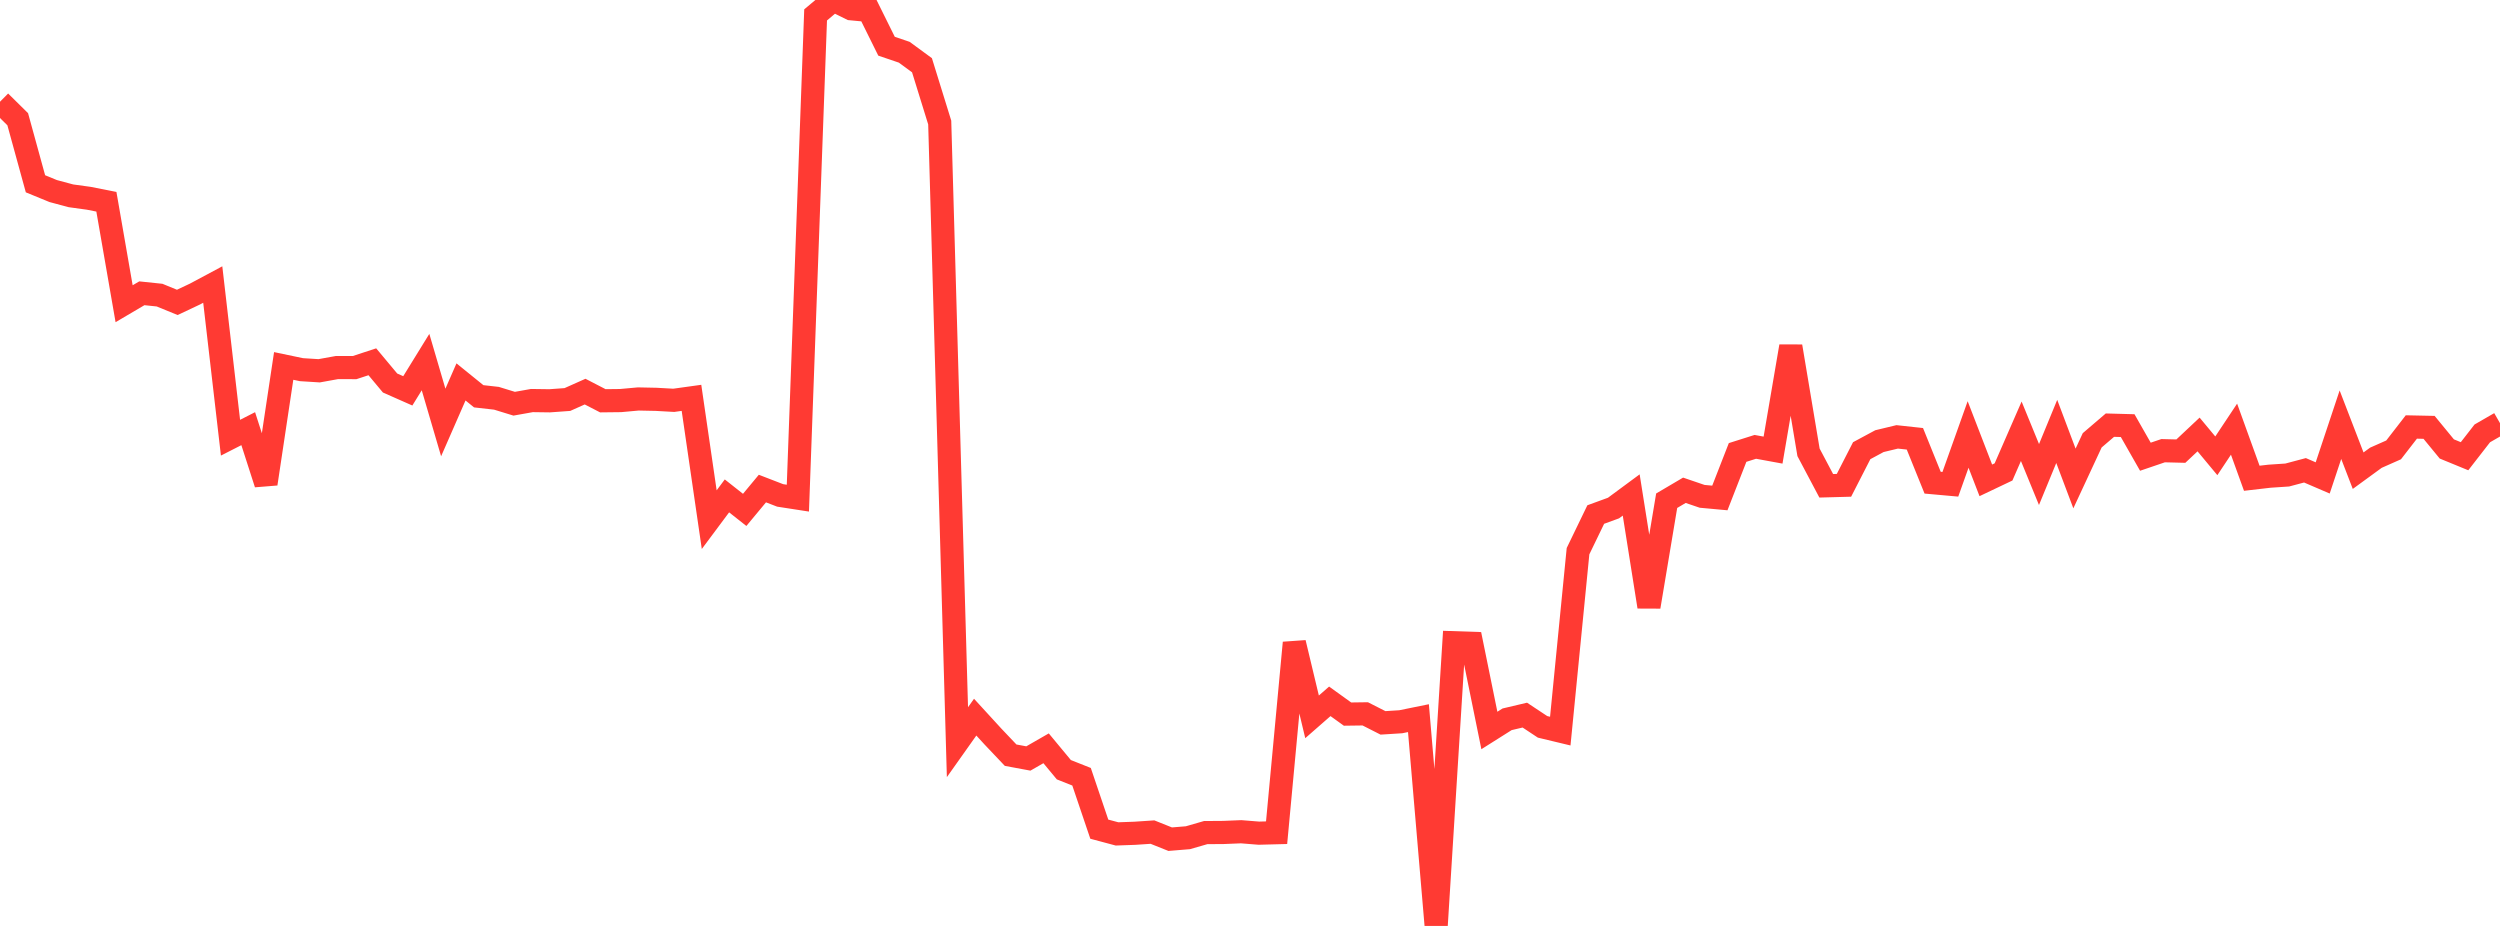 <?xml version="1.0" standalone="no"?>
<!DOCTYPE svg PUBLIC "-//W3C//DTD SVG 1.1//EN" "http://www.w3.org/Graphics/SVG/1.1/DTD/svg11.dtd">

<svg width="135" height="50" viewBox="0 0 135 50" preserveAspectRatio="none" 
  xmlns="http://www.w3.org/2000/svg"
  xmlns:xlink="http://www.w3.org/1999/xlink">


<polyline points="0.0, 5.494 0.957, 6.439 1.915, 9.924 2.872, 10.317 3.83, 10.574 4.787, 10.706 5.745, 10.895 6.702, 16.401 7.66, 15.837 8.617, 15.937 9.574, 16.329 10.532, 15.877 11.489, 15.365 12.447, 23.636 13.404, 23.148 14.362, 26.124 15.319, 19.761 16.277, 19.962 17.234, 20.022 18.191, 19.849 19.149, 19.85 20.106, 19.536 21.064, 20.683 22.021, 21.106 22.979, 19.552 23.936, 22.814 24.894, 20.624 25.851, 21.399 26.809, 21.507 27.766, 21.801 28.723, 21.63 29.681, 21.643 30.638, 21.574 31.596, 21.147 32.553, 21.642 33.511, 21.631 34.468, 21.544 35.426, 21.564 36.383, 21.617 37.34, 21.484 38.298, 28.062 39.255, 26.778 40.213, 27.534 41.17, 26.382 42.128, 26.752 43.085, 26.9 44.043, 0.805 45.0, 0.0 45.957, 0.473 46.915, 0.563 47.872, 2.495 48.83, 2.821 49.787, 3.523 50.745, 6.617 51.702, 40.078 52.66, 38.726 53.617, 39.771 54.574, 40.78 55.532, 40.958 56.489, 40.408 57.447, 41.564 58.404, 41.944 59.362, 44.775 60.319, 45.031 61.277, 44.997 62.234, 44.933 63.191, 45.316 64.149, 45.237 65.106, 44.96 66.064, 44.953 67.021, 44.914 67.979, 44.991 68.936, 44.966 69.894, 34.71 70.851, 38.71 71.809, 37.872 72.766, 38.561 73.723, 38.548 74.681, 39.035 75.638, 38.975 76.596, 38.78 77.553, 50.0 78.511, 34.708 79.468, 34.74 80.426, 39.446 81.383, 38.842 82.34, 38.616 83.298, 39.25 84.255, 39.48 85.213, 29.764 86.17, 27.785 87.128, 27.435 88.085, 26.728 89.043, 32.764 90.0, 27.039 90.957, 26.475 91.915, 26.802 92.872, 26.89 93.83, 24.433 94.787, 24.13 95.745, 24.306 96.702, 18.703 97.66, 24.425 98.617, 26.233 99.574, 26.207 100.532, 24.337 101.489, 23.822 102.447, 23.591 103.404, 23.695 104.362, 26.065 105.319, 26.151 106.277, 23.461 107.234, 25.939 108.191, 25.484 109.149, 23.288 110.106, 25.625 111.064, 23.297 112.021, 25.837 112.979, 23.777 113.936, 22.958 114.894, 22.984 115.851, 24.663 116.809, 24.337 117.766, 24.361 118.723, 23.461 119.681, 24.614 120.638, 23.175 121.596, 25.826 122.553, 25.715 123.511, 25.651 124.468, 25.396 125.426, 25.808 126.383, 22.934 127.34, 25.417 128.298, 24.718 129.255, 24.294 130.213, 23.057 131.17, 23.077 132.128, 24.243 133.085, 24.636 134.043, 23.403 135.0, 22.851" fill="none" stroke="#ff3a33" stroke-width="1.25"/>

</svg>